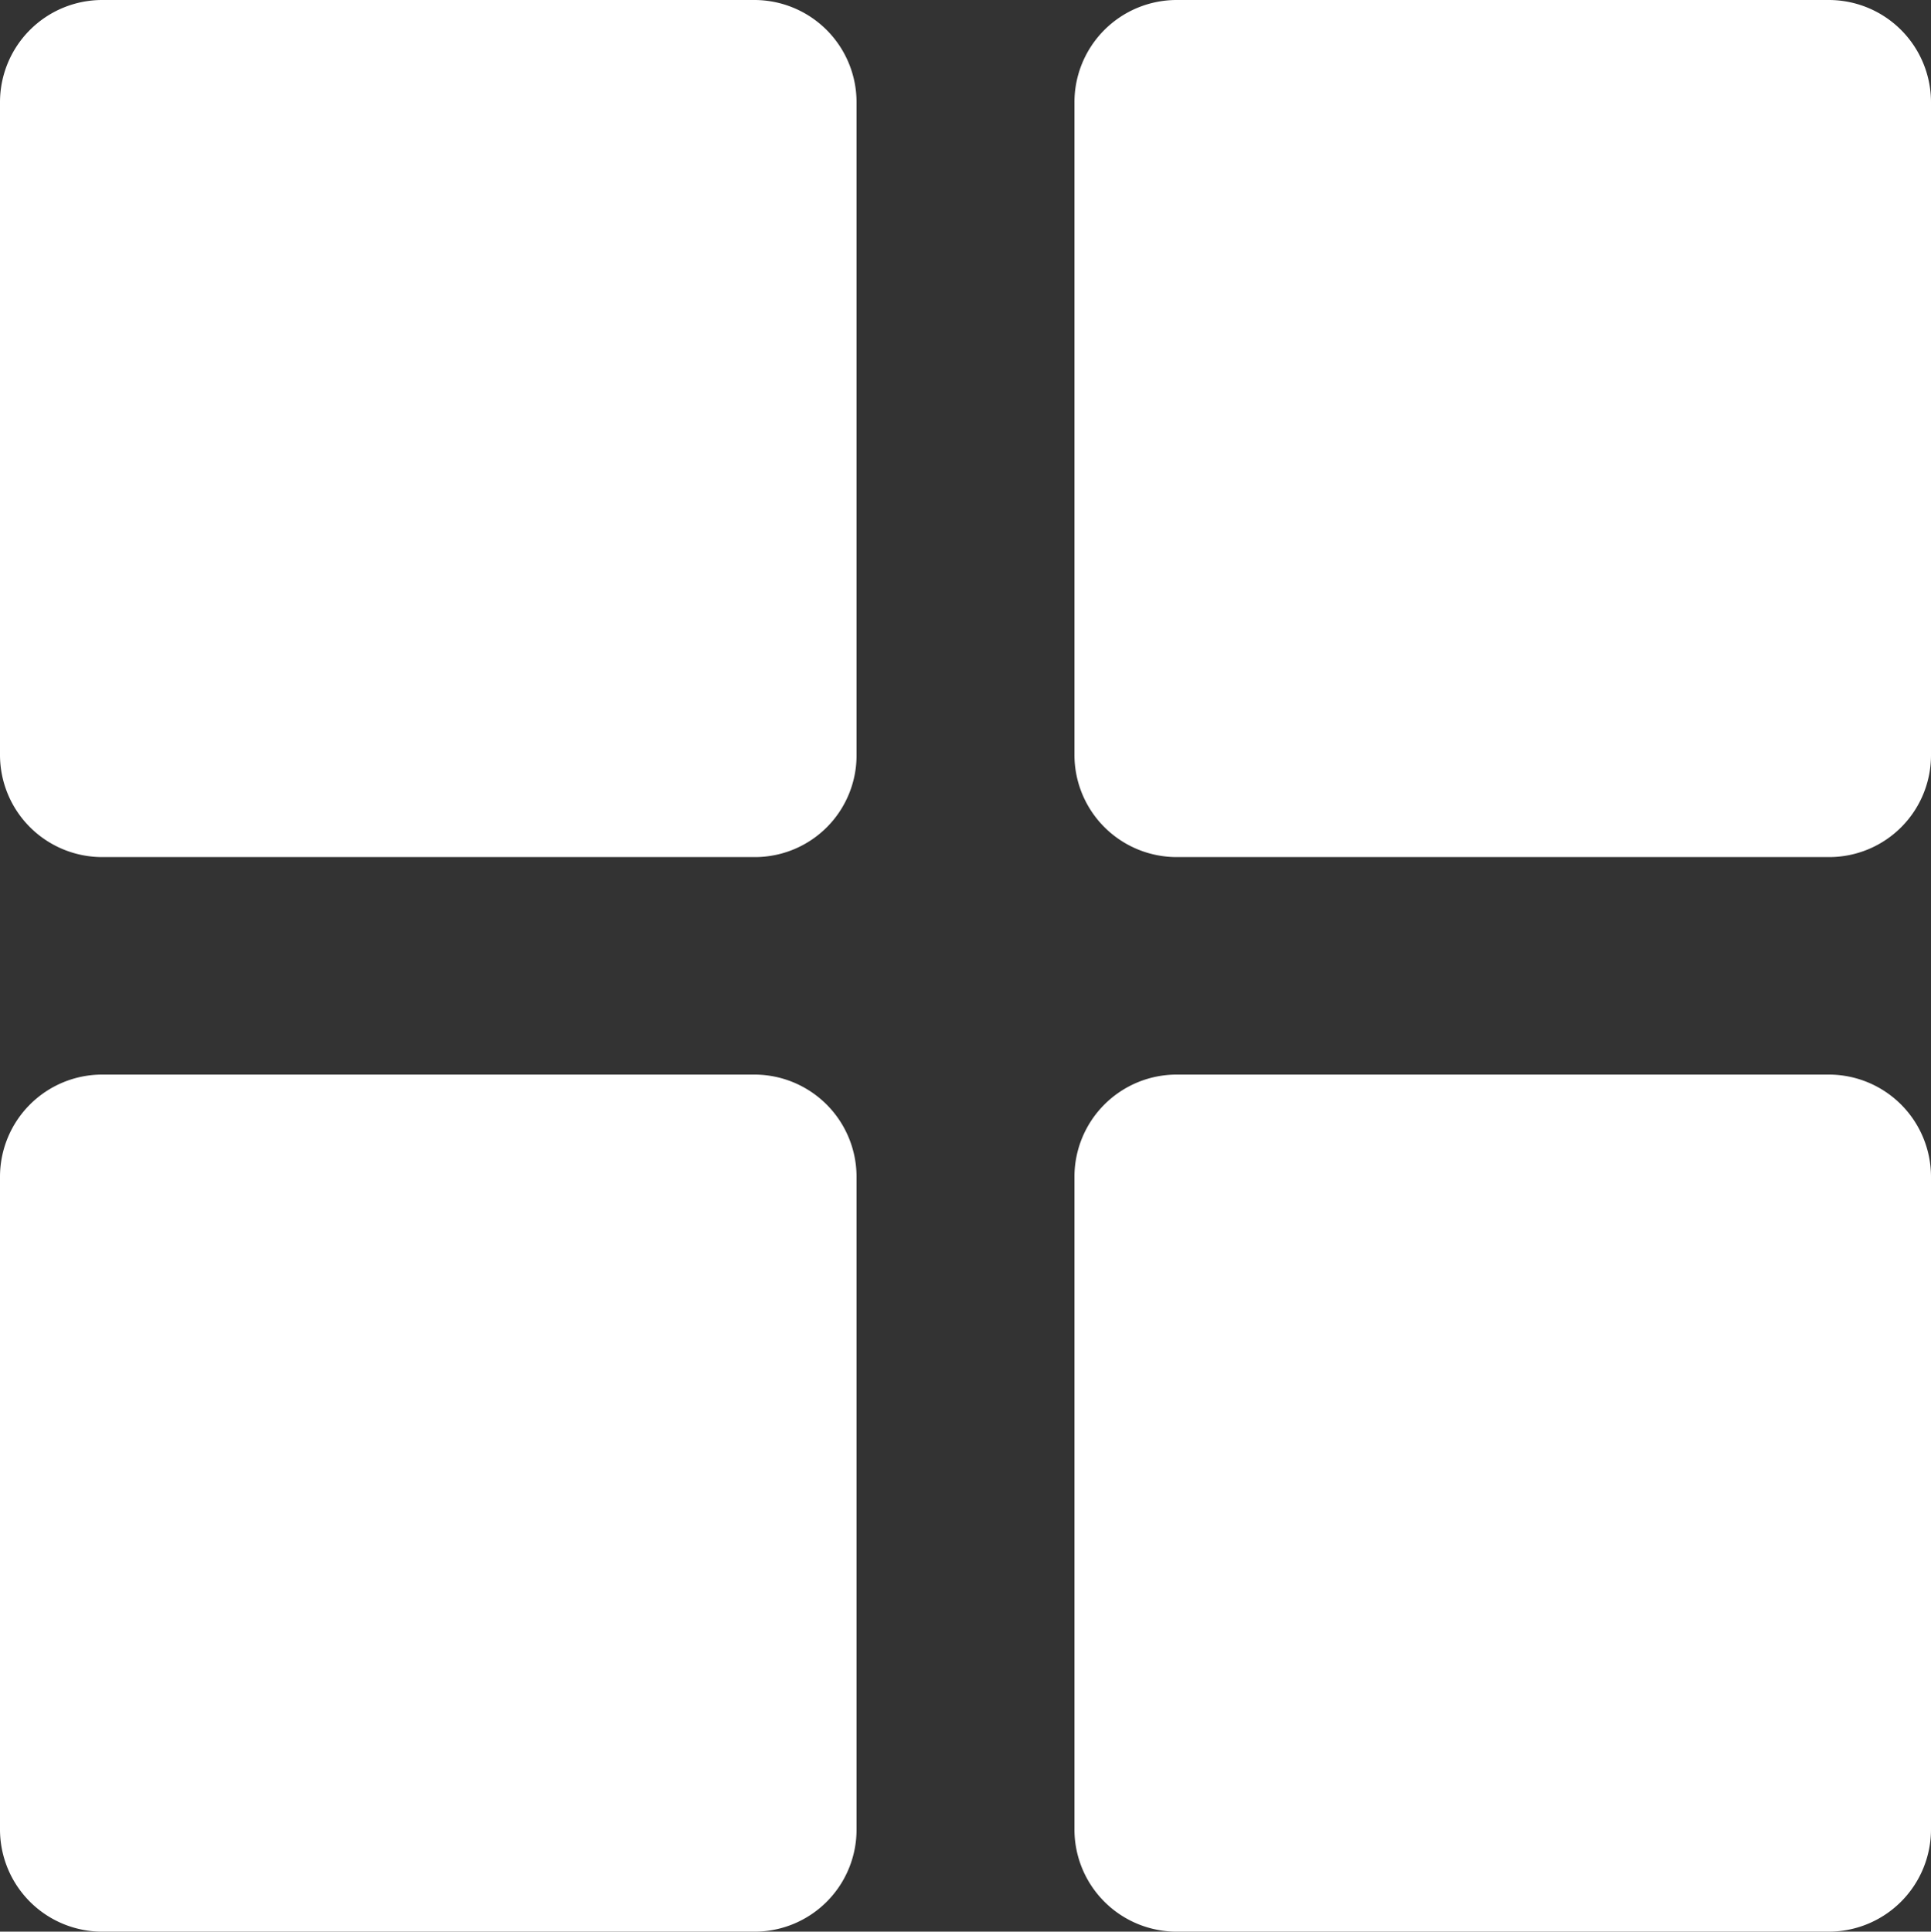 <svg xmlns="http://www.w3.org/2000/svg" viewBox="0 0 447.5 447.6"><rect x="0" y="0" width="447.5" height="447.6" fill="#333333" stroke="none"/><defs><style>.a{fill:#fff;}</style></defs><path class="a" d="M174.9,198.6H23.7A23.69,23.69,0,0,1,0,174.9H0V23.7A23.69,23.69,0,0,1,23.7,0H174.8a23.69,23.69,0,0,1,23.7,23.7h0V174.8a23.56,23.56,0,0,1-23.3,23.8Z"/><path class="a" d="M423.8,198.6H272.7A23.69,23.69,0,0,1,249,174.9h0V23.7A23.69,23.69,0,0,1,272.7,0H423.8a23.69,23.69,0,0,1,23.7,23.7h0V174.8A23.6,23.6,0,0,1,424,198.6Z"/><path class="a" d="M174.9,447.6H23.7A23.69,23.69,0,0,1,0,423.9H0V272.7A23.69,23.69,0,0,1,23.7,249H174.8a23.69,23.69,0,0,1,23.7,23.7h0V423.8a23.64,23.64,0,0,1-23.4,23.8Z"/><path class="a" d="M423.8,447.6H272.7A23.69,23.69,0,0,1,249,423.9h0V272.7A23.69,23.69,0,0,1,272.7,249H423.8a23.69,23.69,0,0,1,23.7,23.7h0V423.8a23.71,23.71,0,0,1-23.7,23.8Z"/></svg>